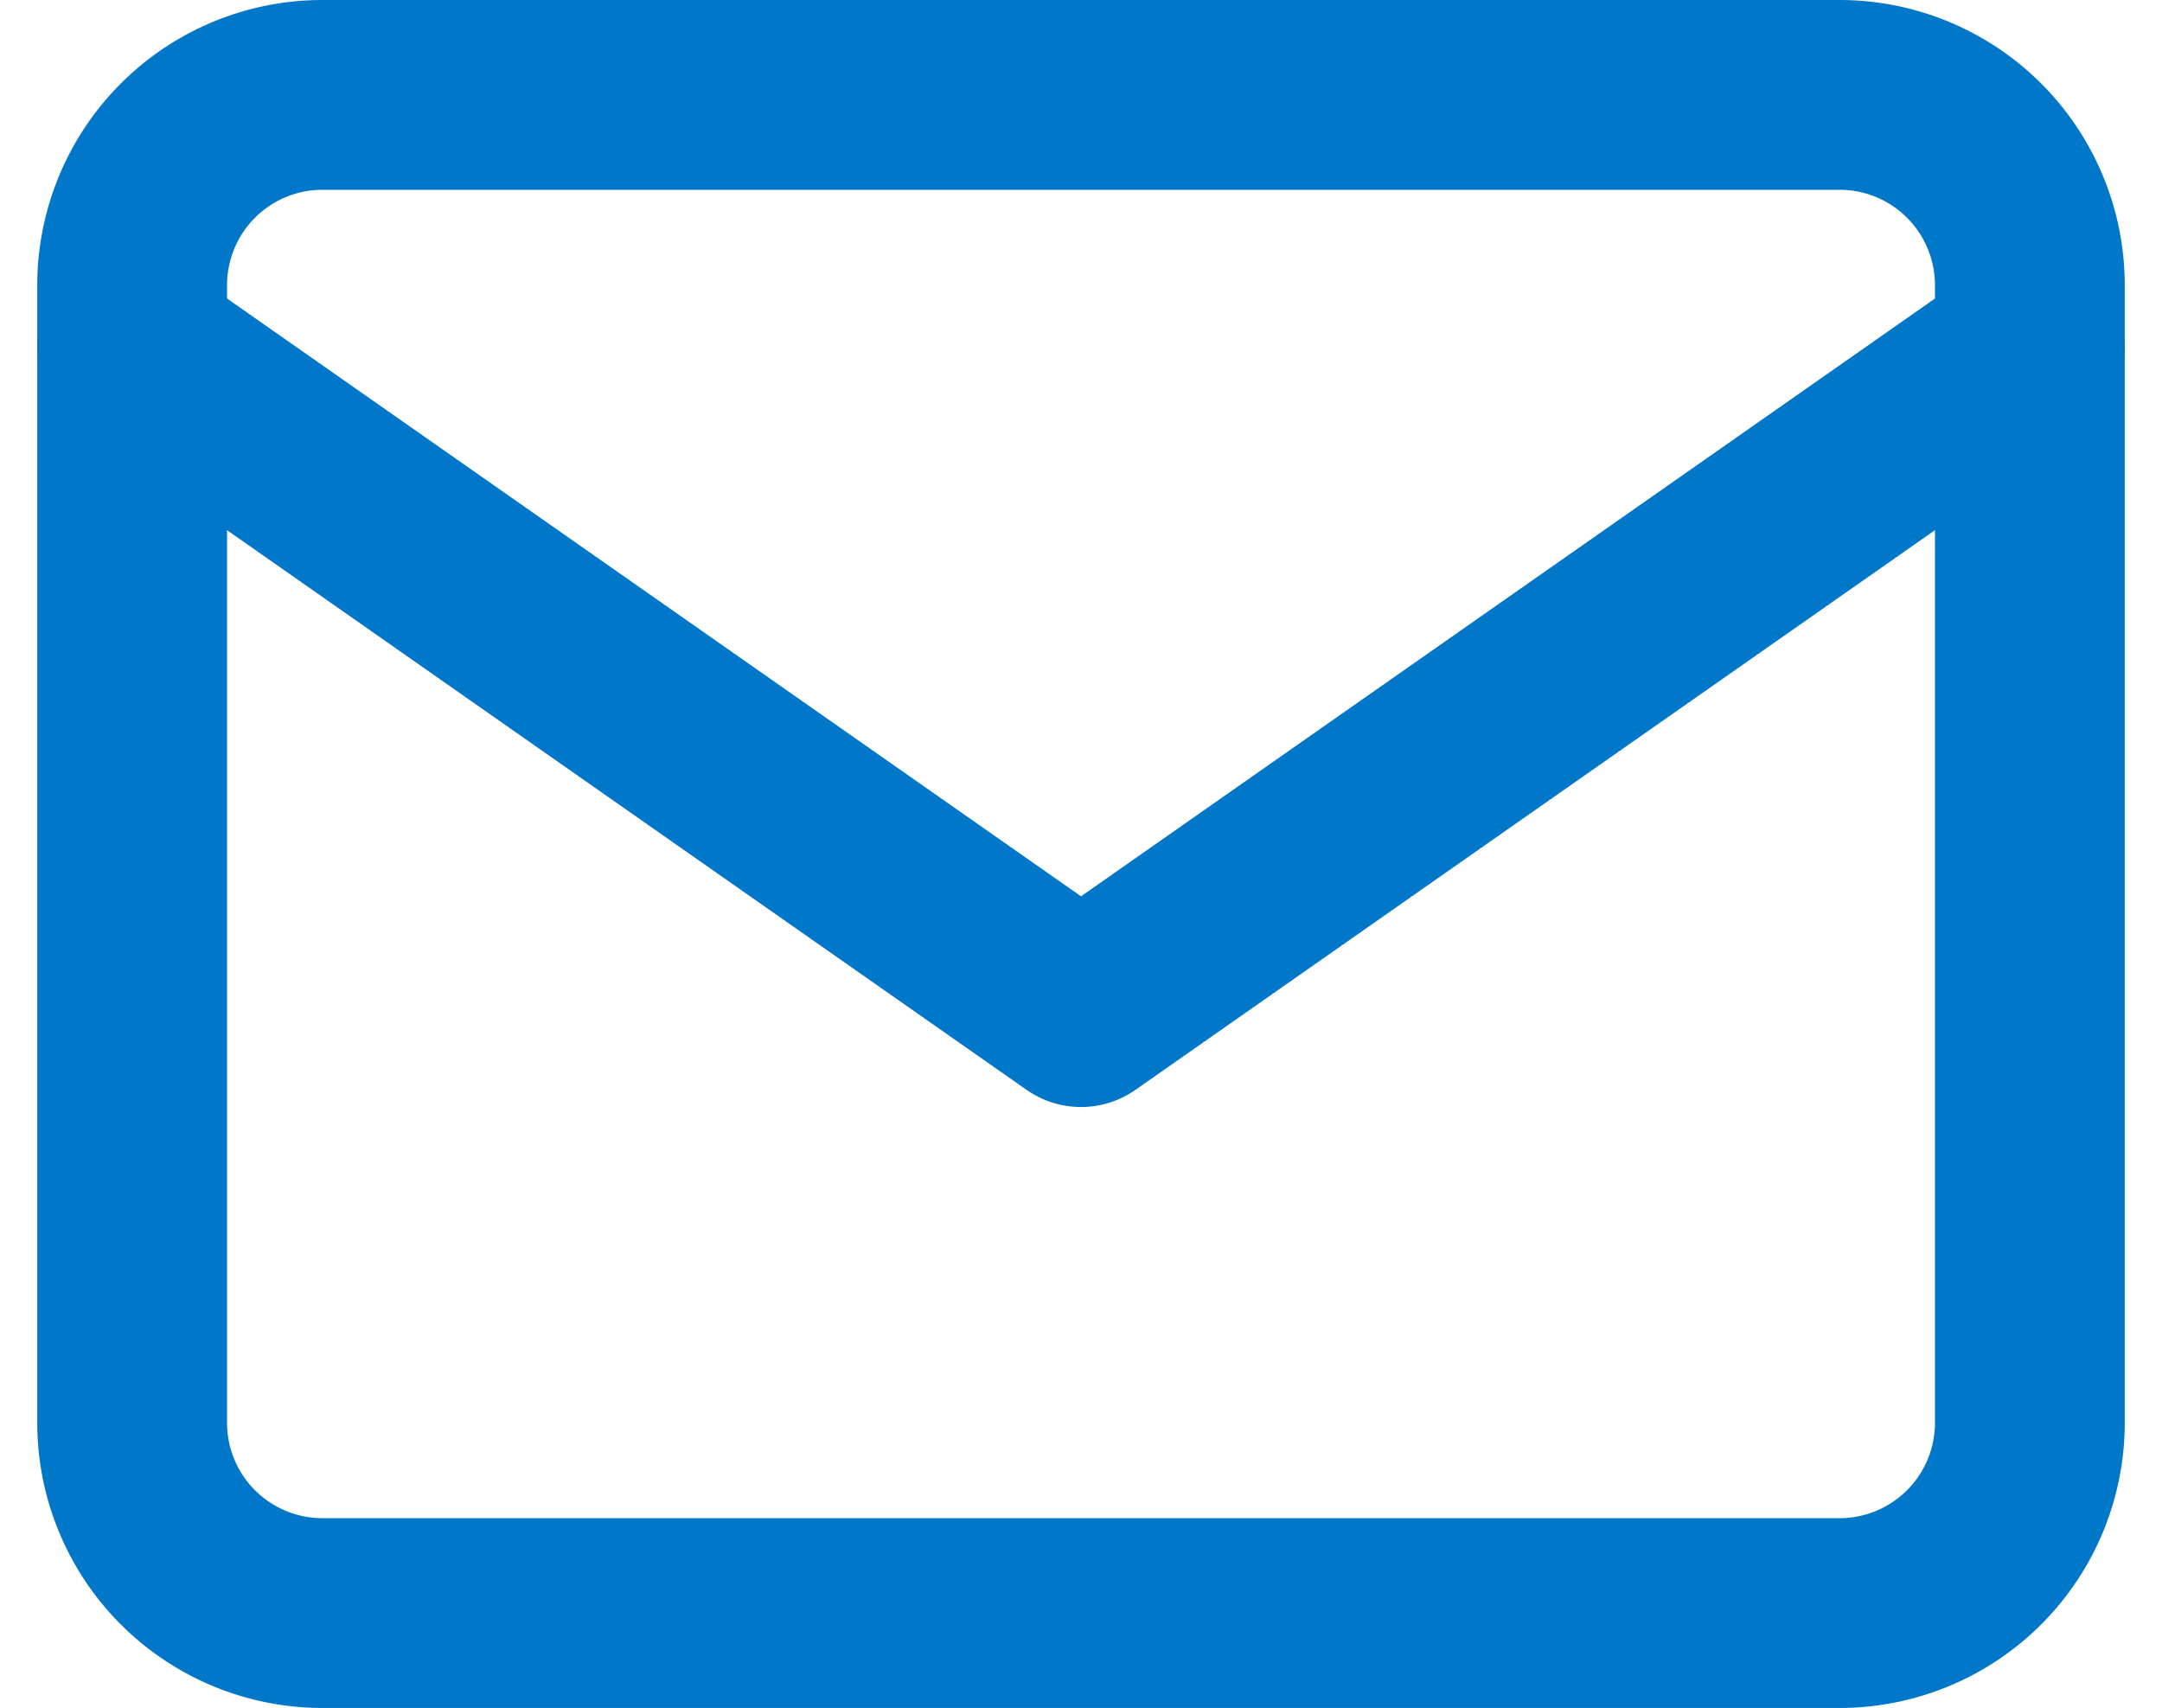 <?xml version="1.0" encoding="UTF-8"?> <svg xmlns="http://www.w3.org/2000/svg" width="34.178" height="27" viewBox="0 0 34.178 27"><g id="Group_520" data-name="Group 520" transform="translate(-986.911 -743.183)"><path id="Path_1023" data-name="Path 1023" d="M6,6H30a3.009,3.009,0,0,1,3,3V27a3.009,3.009,0,0,1-3,3H6a3.009,3.009,0,0,1-3-3V9A3.009,3.009,0,0,1,6,6Z" transform="translate(986 738.683)" fill="none" stroke="#0077c8" stroke-linecap="round" stroke-linejoin="round" stroke-width="3"></path><path id="Path_1024" data-name="Path 1024" d="M33,9,18,19.5,3,9" transform="translate(986 739.683)" fill="none" stroke="#0077c8" stroke-linecap="round" stroke-linejoin="round" stroke-width="3"></path></g></svg> 